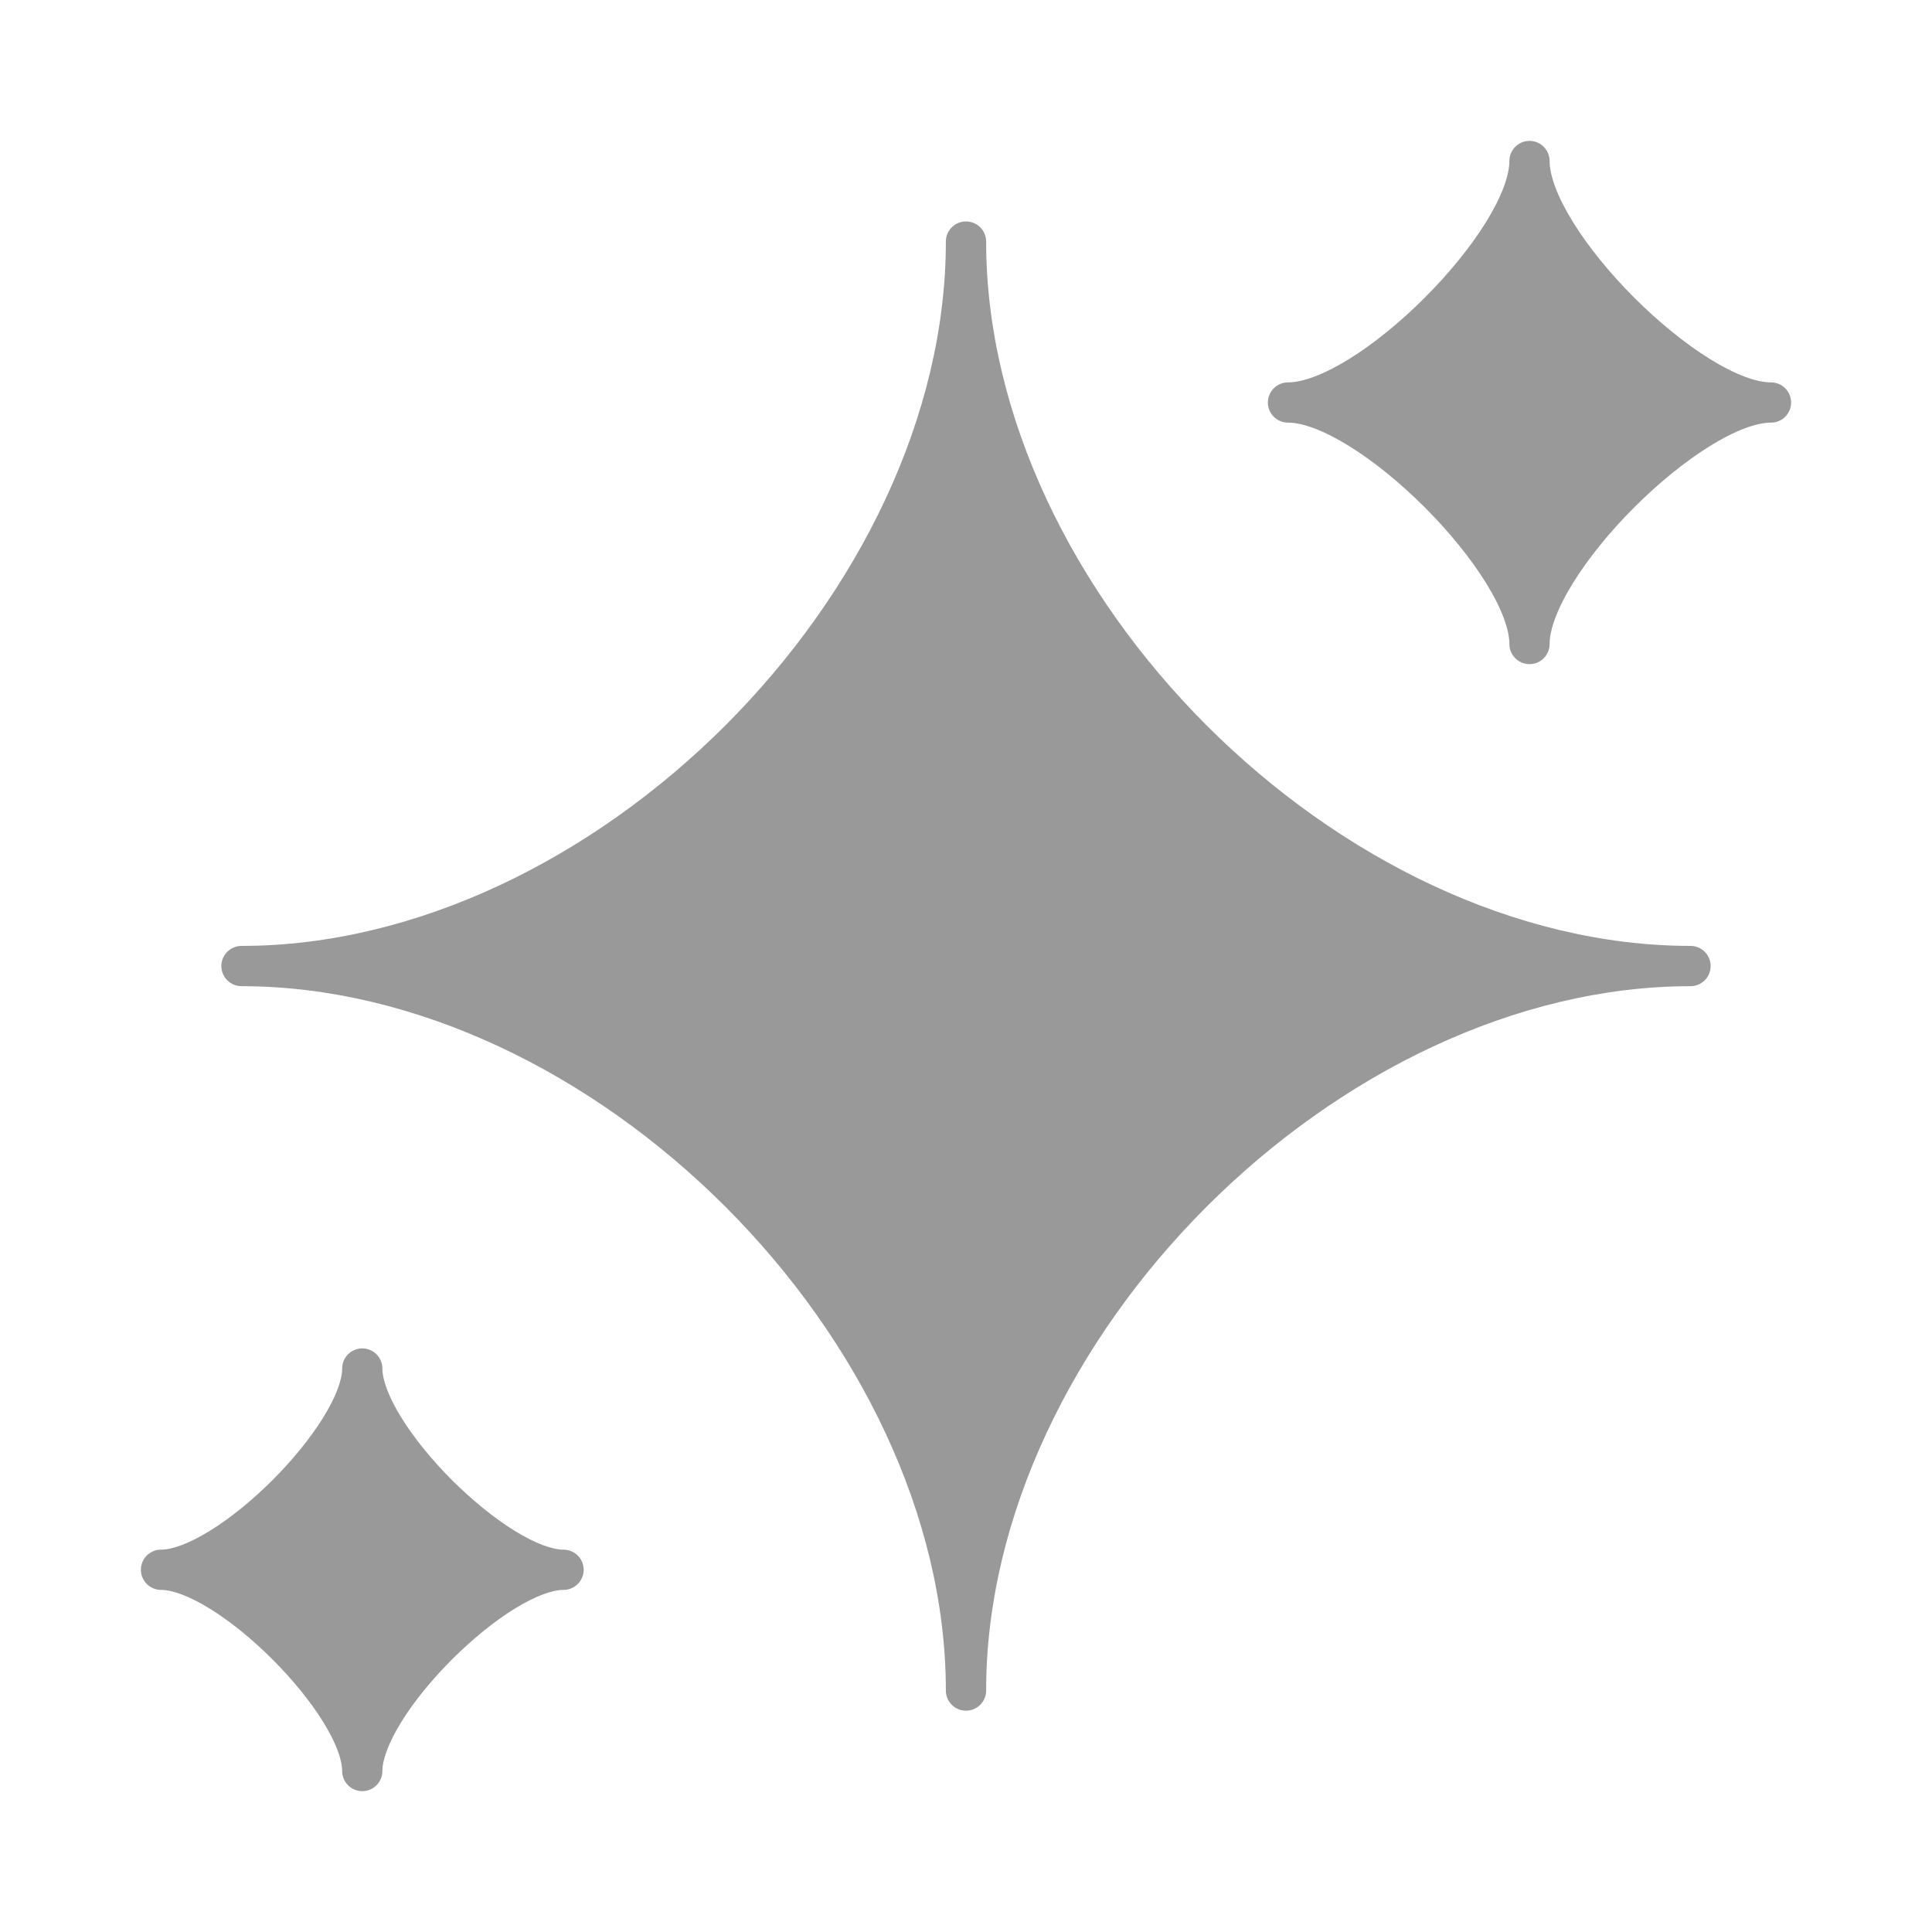 <svg width="40" height="40" viewBox="0 0 40 40" fill="none" xmlns="http://www.w3.org/2000/svg">
<g clip-path="url(#clip0_386_1158)">
<path fill-rule="evenodd" clip-rule="evenodd" d="M31.667 2.917C31.897 2.917 32.083 3.104 32.083 3.334C32.083 3.632 32.241 4.071 32.568 4.599C32.886 5.113 33.333 5.661 33.836 6.164C34.34 6.667 34.888 7.114 35.402 7.433C35.929 7.759 36.368 7.917 36.667 7.917C36.897 7.917 37.083 8.104 37.083 8.334C37.083 8.564 36.897 8.75 36.667 8.75C36.368 8.75 35.929 8.908 35.402 9.235C34.888 9.553 34.34 10 33.836 10.503C33.333 11.006 32.886 11.555 32.568 12.069C32.241 12.596 32.083 13.035 32.083 13.334C32.083 13.564 31.897 13.75 31.667 13.75C31.437 13.75 31.25 13.564 31.25 13.334C31.25 13.035 31.092 12.596 30.766 12.069C30.447 11.555 30 11.006 29.497 10.503C28.994 10 28.446 9.553 27.932 9.235C27.404 8.908 26.965 8.75 26.667 8.75C26.437 8.75 26.25 8.564 26.25 8.334C26.25 8.104 26.437 7.917 26.667 7.917C26.965 7.917 27.404 7.759 27.932 7.433C28.446 7.114 28.994 6.667 29.497 6.164C30 5.661 30.447 5.113 30.766 4.599C31.092 4.071 31.25 3.632 31.25 3.334C31.25 3.104 31.437 2.917 31.667 2.917ZM20 4.585C20.23 4.585 20.417 4.771 20.417 5.001C20.417 8.616 22.228 12.265 24.982 15.019C27.736 17.773 31.386 19.584 35 19.584C35.23 19.584 35.417 19.771 35.417 20.001C35.417 20.231 35.23 20.418 35 20.418C31.386 20.418 27.736 22.229 24.982 24.983C22.228 27.737 20.417 31.387 20.417 35.001C20.417 35.231 20.23 35.418 20 35.418C19.77 35.418 19.583 35.231 19.583 35.001C19.583 31.387 17.772 27.737 15.018 24.983C12.264 22.229 8.615 20.418 5 20.418C4.77 20.418 4.583 20.231 4.583 20.001C4.583 19.771 4.77 19.584 5 19.584C8.615 19.584 12.264 17.773 15.018 15.019C17.772 12.265 19.583 8.616 19.583 5.001C19.583 4.771 19.77 4.585 20 4.585ZM7.5 27.917C7.73 27.917 7.917 28.104 7.917 28.334C7.917 28.562 8.04 28.915 8.31 29.351C8.572 29.774 8.941 30.227 9.357 30.643C9.774 31.059 10.226 31.428 10.649 31.69C11.086 31.96 11.438 32.084 11.667 32.084C11.897 32.084 12.084 32.27 12.084 32.5C12.084 32.73 11.897 32.917 11.667 32.917C11.438 32.917 11.086 33.04 10.649 33.31C10.226 33.572 9.774 33.941 9.357 34.358C8.941 34.774 8.572 35.226 8.31 35.649C8.04 36.086 7.917 36.438 7.917 36.667C7.917 36.897 7.73 37.084 7.5 37.084C7.27 37.084 7.084 36.897 7.084 36.667C7.084 36.438 6.961 36.086 6.69 35.649C6.428 35.226 6.059 34.774 5.643 34.358C5.227 33.941 4.774 33.572 4.351 33.31C3.915 33.04 3.562 32.917 3.334 32.917C3.104 32.917 2.917 32.73 2.917 32.5C2.917 32.27 3.104 32.084 3.334 32.084C3.562 32.084 3.915 31.96 4.351 31.69C4.774 31.428 5.227 31.059 5.643 30.643C6.059 30.227 6.428 29.774 6.69 29.351C6.961 28.915 7.084 28.562 7.084 28.334C7.084 28.104 7.27 27.917 7.5 27.917Z" fill="black" fill-opacity="0.4" style="fill:black;fill-opacity:0.4;"/>
</g>
<defs>
<clipPath id="clip0_386_1158">
<rect width="40" height="40" fill="white" style="fill:white;fill-opacity:1;"/>
</clipPath>
</defs>
</svg>
